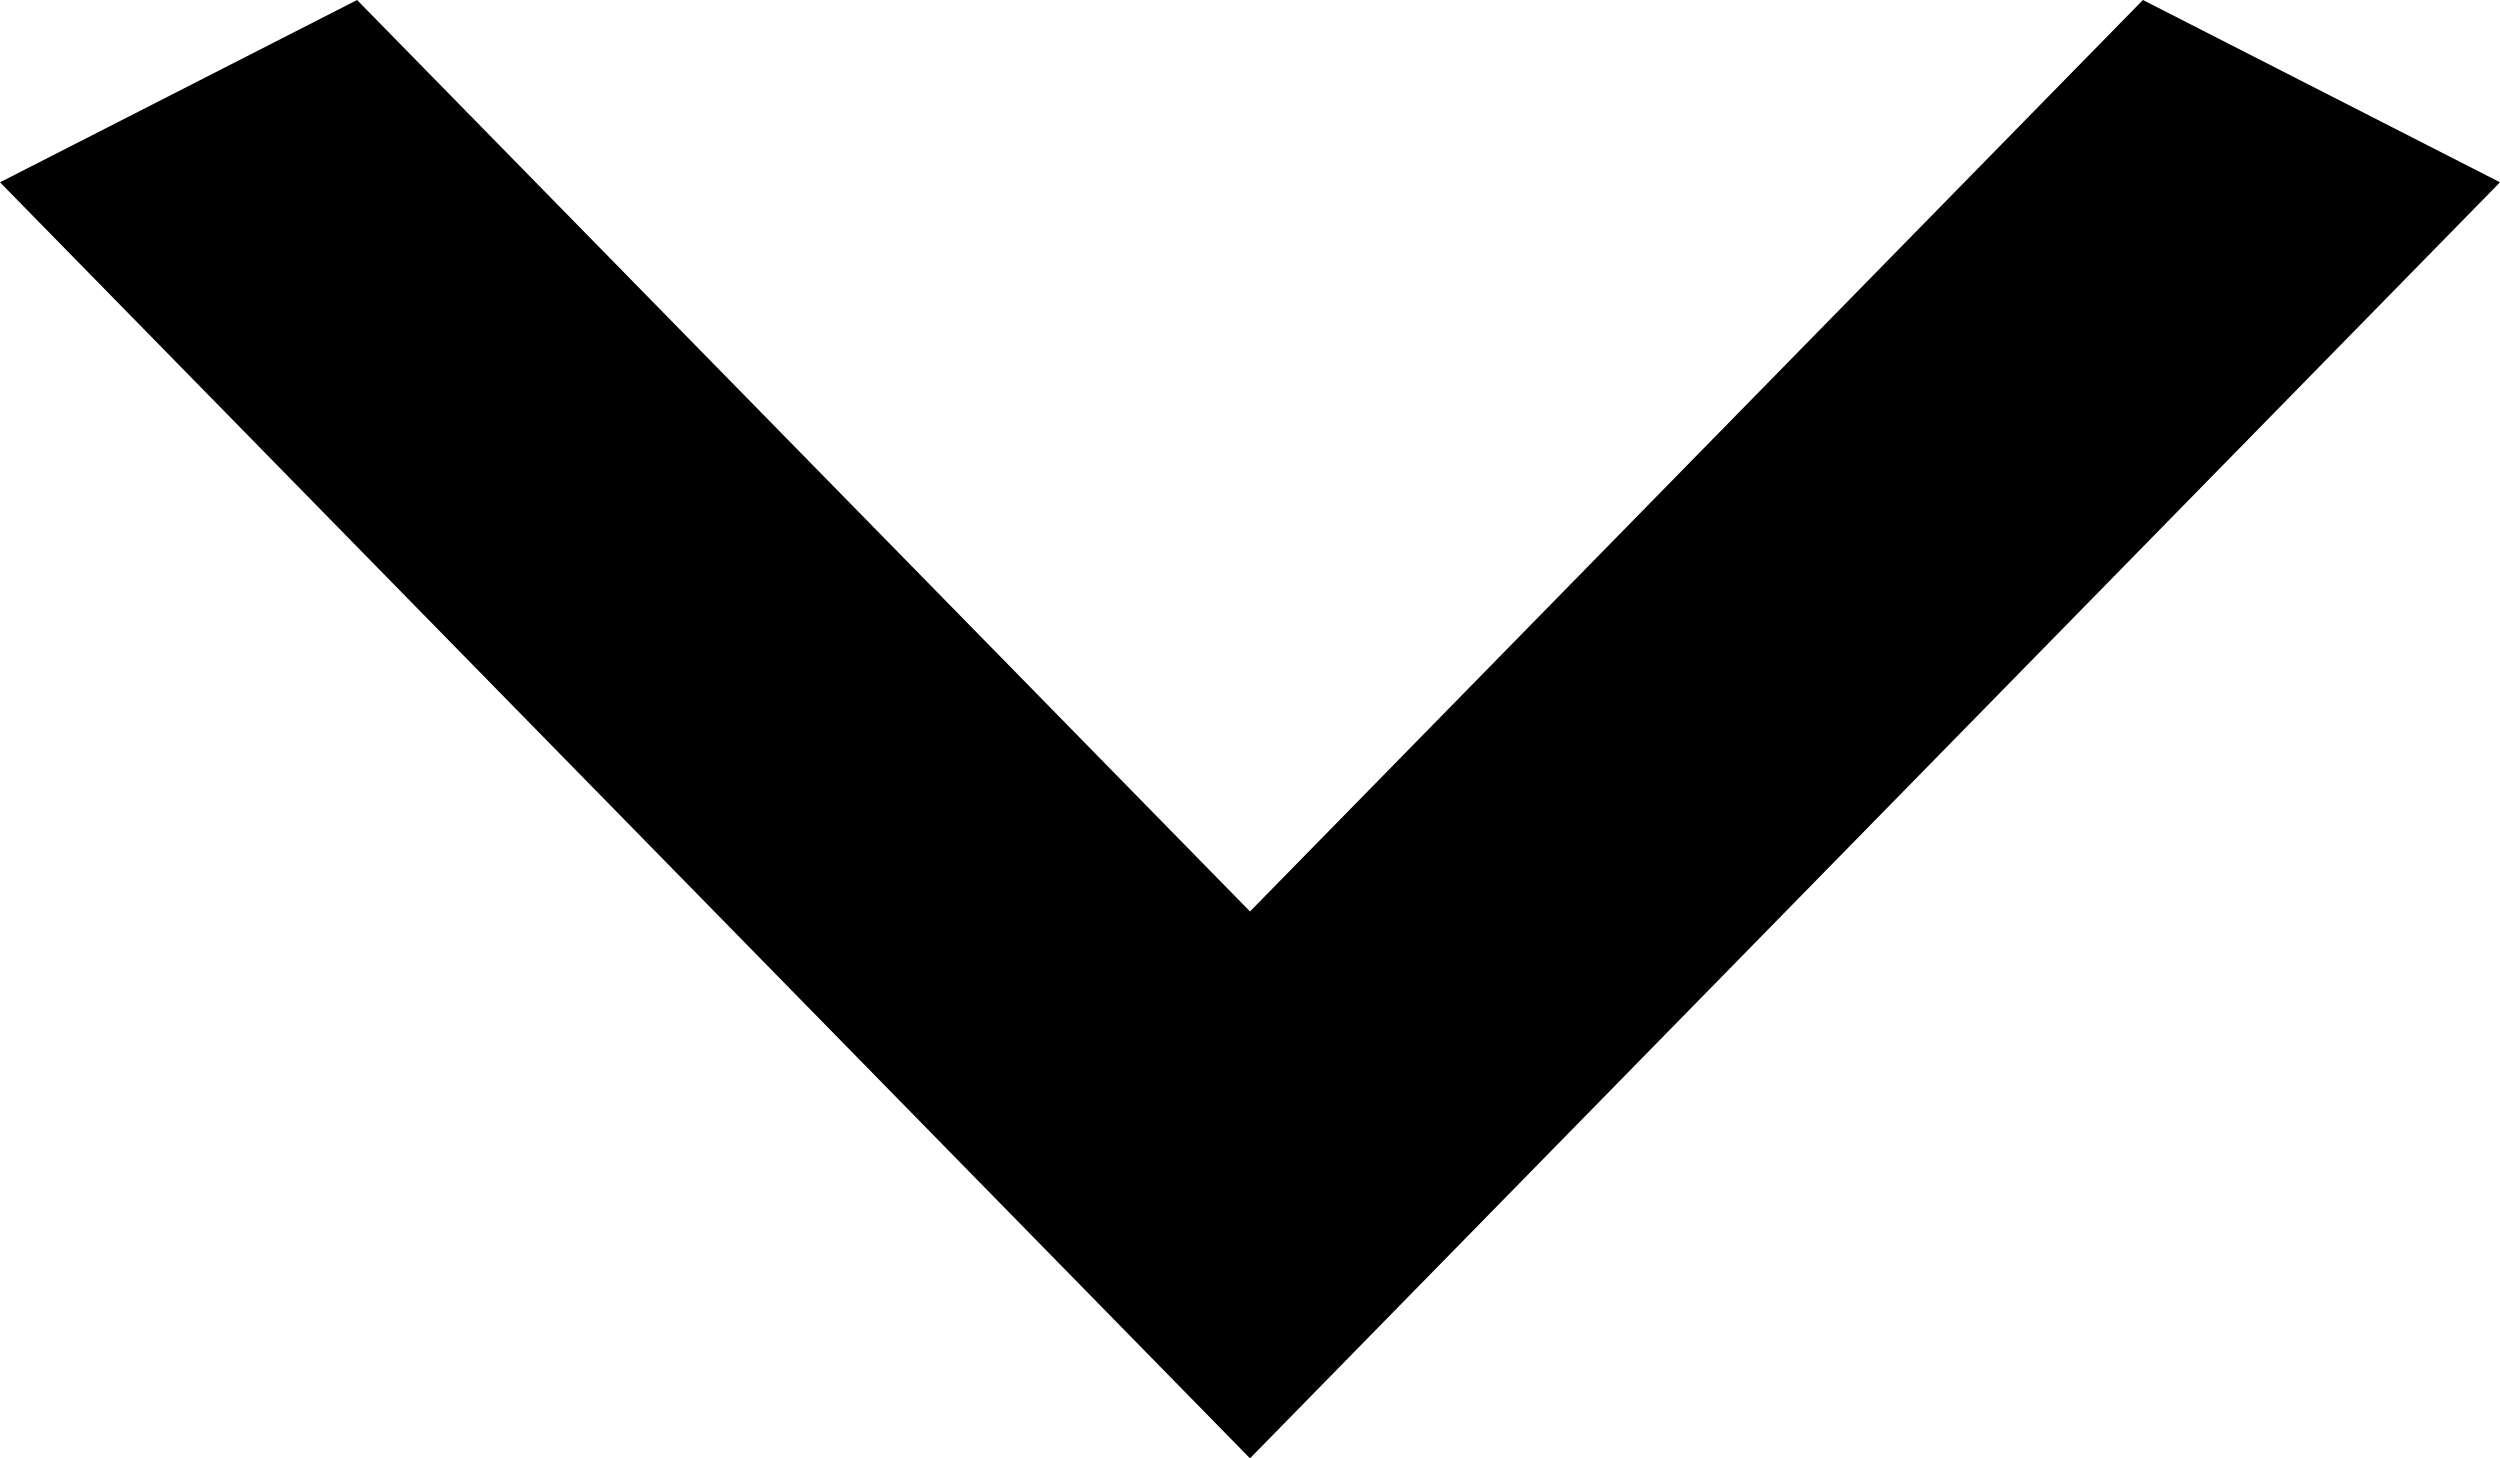 <svg width="12" height="7" viewBox="0 0 12 7" fill="none" xmlns="http://www.w3.org/2000/svg">
	<path d="M1.714 -1.02861e-06L6 4.375L10.286 -1.40328e-06L12 0.875L6 7L-2.67732e-07 0.875L1.714 -1.02861e-06Z" fill="black"/>
</svg>

